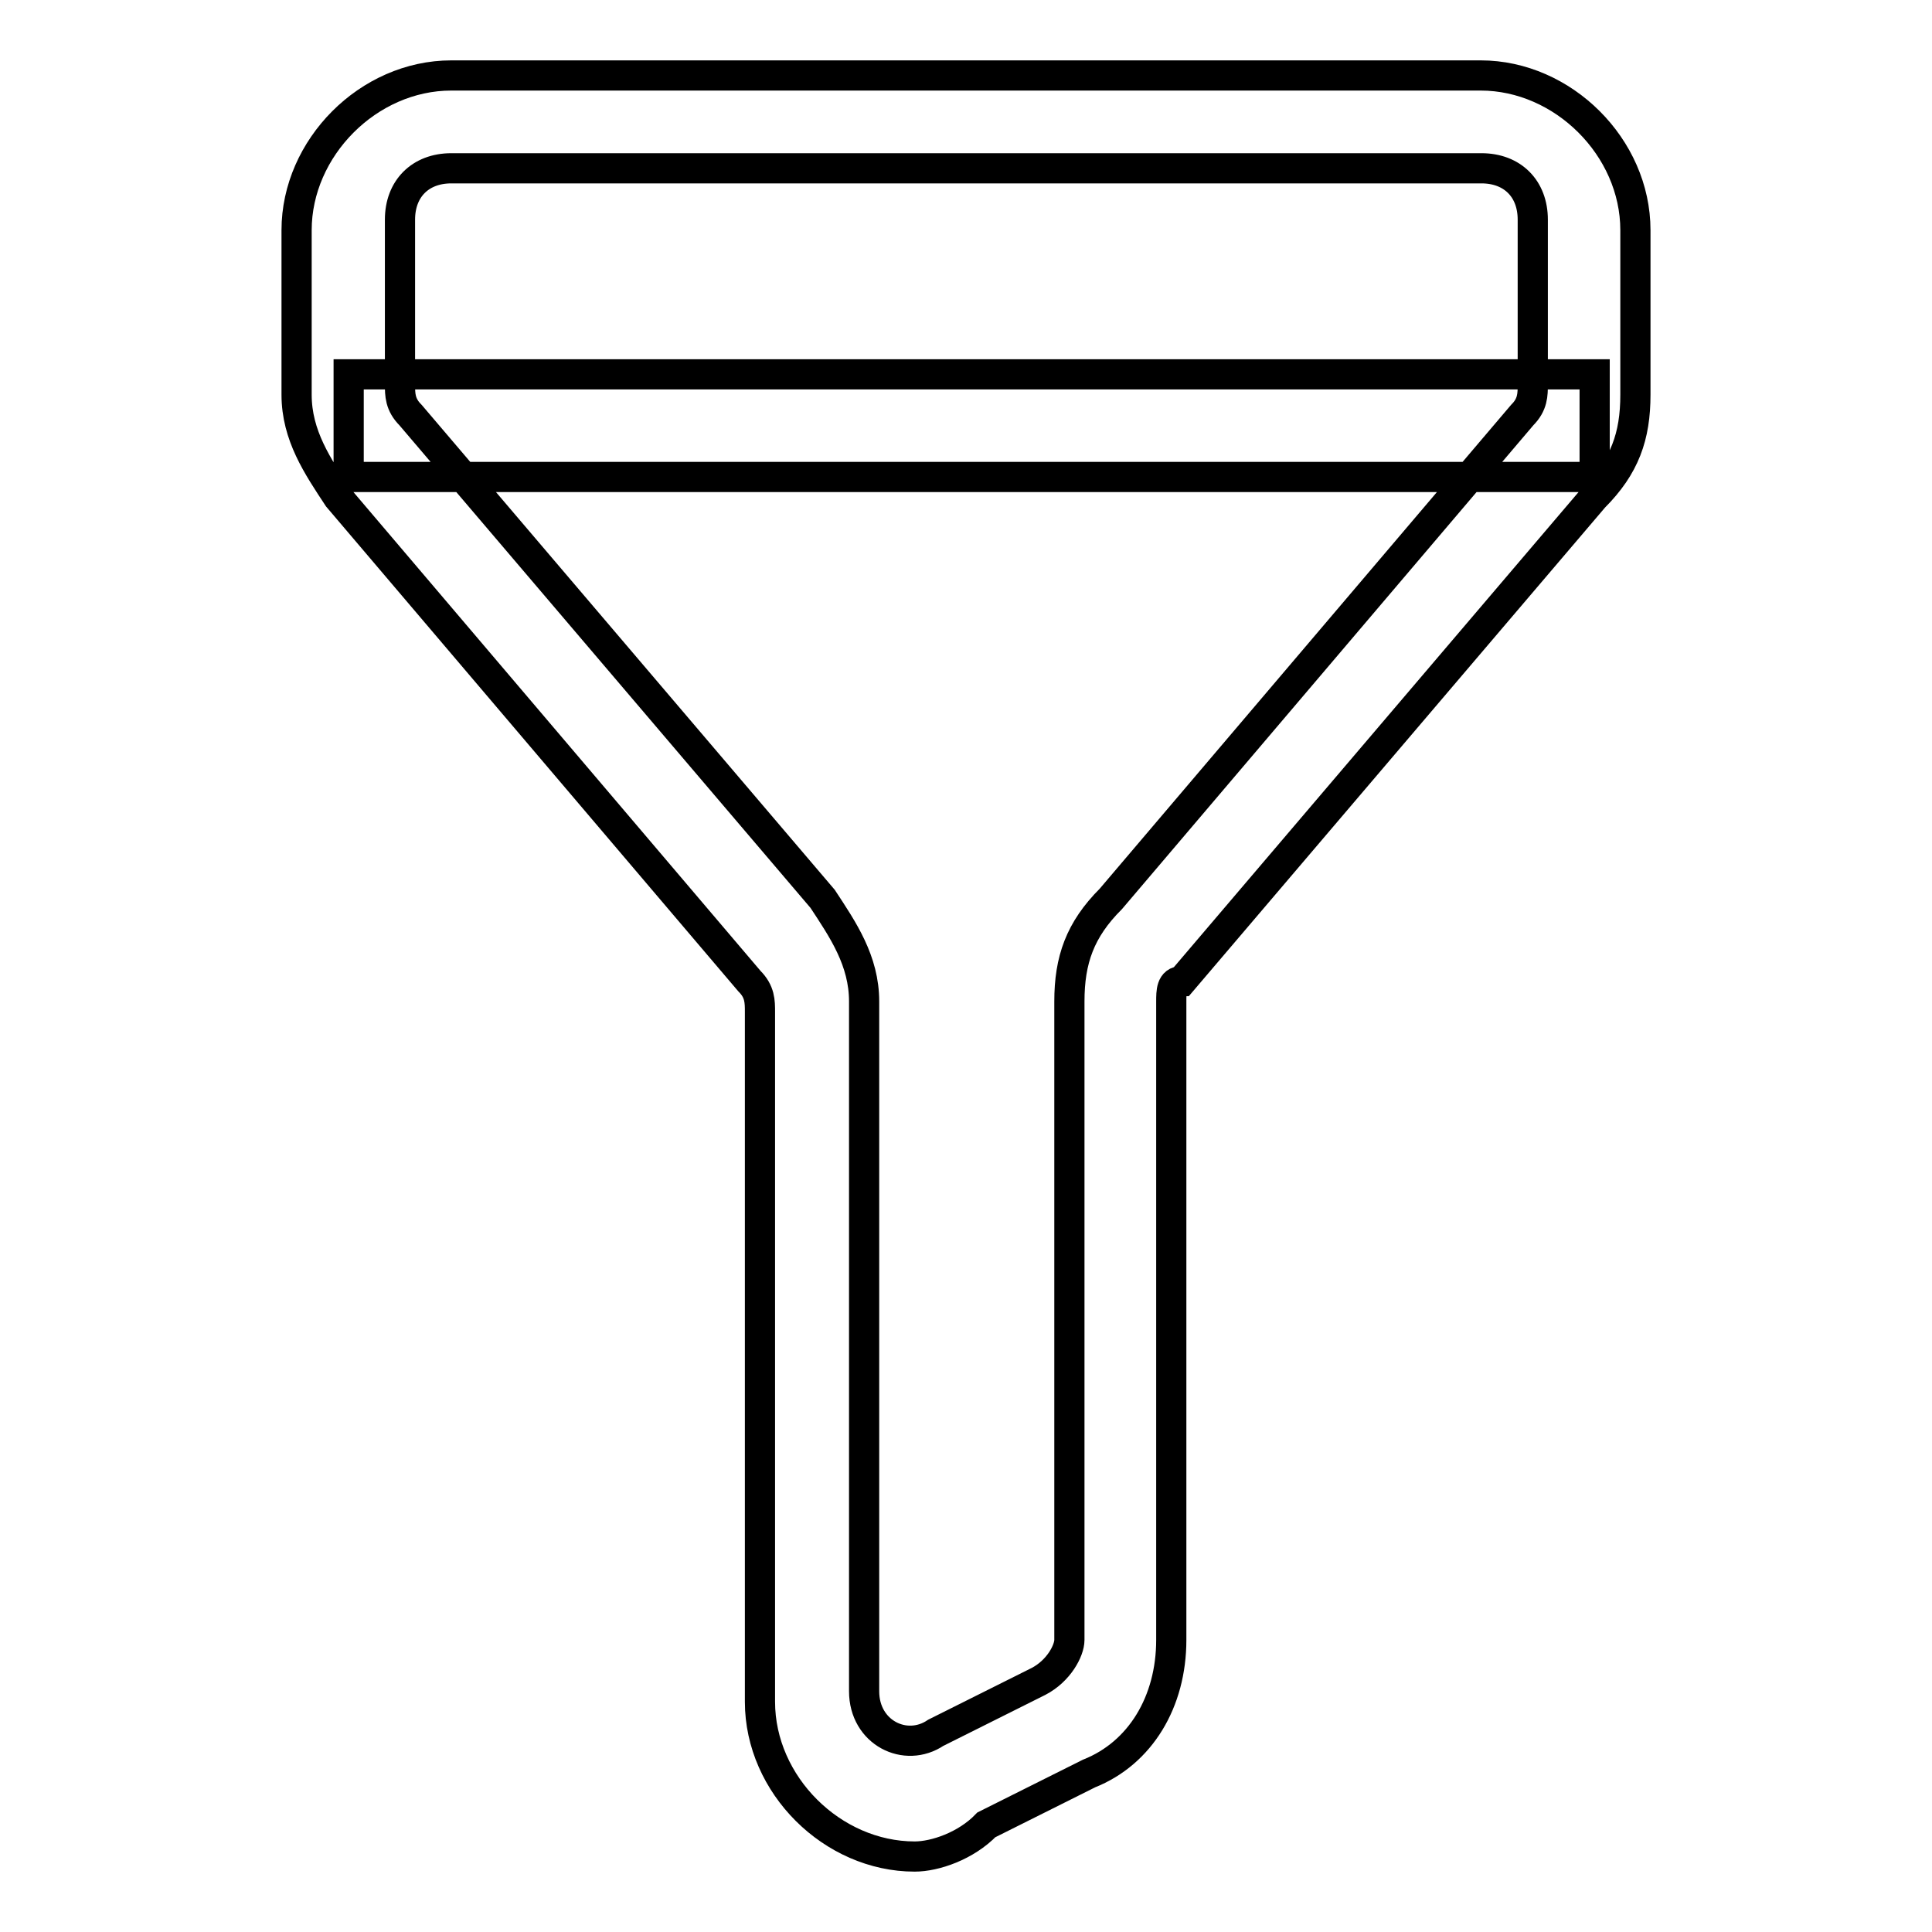 <?xml version="1.0" encoding="utf-8"?>
<!-- Svg Vector Icons : http://www.onlinewebfonts.com/icon -->
<!DOCTYPE svg PUBLIC "-//W3C//DTD SVG 1.1//EN" "http://www.w3.org/Graphics/SVG/1.1/DTD/svg11.dtd">
<svg version="1.1" xmlns="http://www.w3.org/2000/svg" xmlns:xlink="http://www.w3.org/1999/xlink" x="0px" y="0px" viewBox="0 0 256 256" enable-background="new 0 0 256 256" xml:space="preserve">
<g> <path stroke-width="4" fill-opacity="0" stroke="#000000"  d="M121.2,246c-10.9,0-20.5-9.5-20.5-20.5v-91.4c0-1.4,0-2.7-1.4-4.1L44.8,65.9c-2.7-4.1-5.5-8.2-5.5-13.6 V30.5c0-10.9,9.5-20.5,20.5-20.5h136.4c10.9,0,20.5,9.5,20.5,20.5v21.8c0,5.5-1.4,9.5-5.5,13.6L156.6,130c-1.4,0-1.4,1.4-1.4,2.7 v84.6c0,8.2-4.1,15-10.9,17.7l-13.6,6.8C128,244.6,123.9,246,121.2,246z M59.8,22.3c-4.1,0-6.8,2.7-6.8,6.8v21.8 c0,1.4,0,2.7,1.4,4.1l54.6,64.1c2.7,4.1,5.5,8.2,5.5,13.6v91.4c0,5.5,5.5,8.2,9.5,5.5l13.6-6.8c2.7-1.4,4.1-4.1,4.1-5.5v-84.6 c0-5.5,1.4-9.5,5.5-13.6L201.7,55c1.4-1.4,1.4-2.7,1.4-4.1V29.1c0-4.1-2.7-6.8-6.8-6.8H59.8z M46.2,49.6h165.1v13.6H46.2V49.6z"/></g>
</svg>